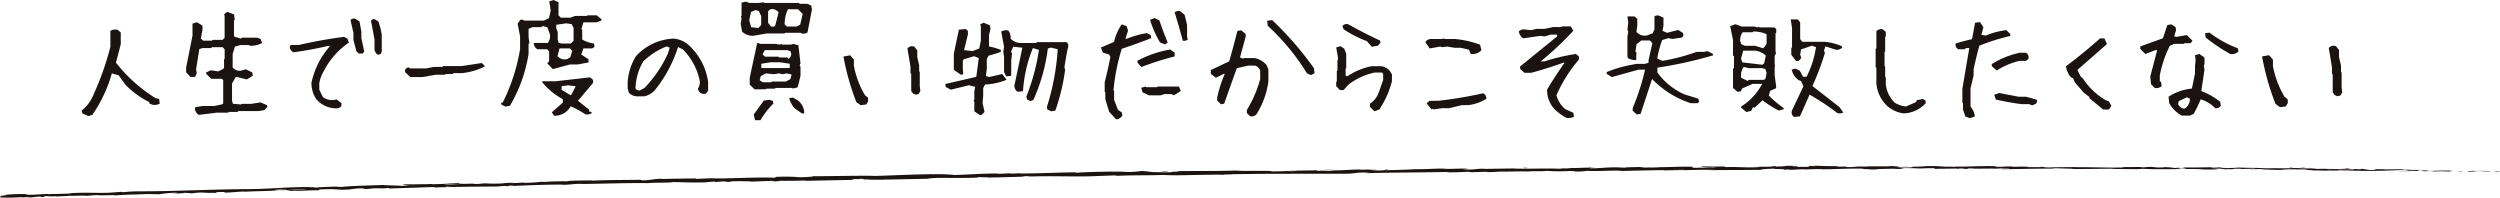 <svg height="37.071" viewBox="0 0 468.945 37.071" width="468.945" xmlns="http://www.w3.org/2000/svg"><g fill="#1a1311" transform="translate(-63.778 -317.295)"><g><path d="m532.609 349.547c.247-.022.108-.083-.571-.078l-.485.094z"/><path d="m528.037 349.316c-.8.04-1.724.115-1.207.212.793-.088.984-.046 1.838-.151.681 0 1.187.044 1.072.08.241-.023 1.057.033 1.424-.026a23.562 23.562 0 0 0 -3.178-.049c-.251-.025-.007-.048.051-.066z"/><path d="m461.554 348.65.428.014z"/><path d="m420.36 348.553a2.764 2.764 0 0 0 .46-.021 2.386 2.386 0 0 0 -.46.021z"/><path d="m413.326 348.443.415.007a3.554 3.554 0 0 0 -.415-.007z"/><path d="m461.554 348.65-1.1-.037a7.843 7.843 0 0 0 1.1.037z"/><path d="m518.866 349.461c.231 0 .423-.01.6-.02h-.561a.2.2 0 0 1 -.039.02z"/><path d="m479.714 348.656h.335c.1-.011.191-.025.278-.039z"/><path d="m493.651 348.71a1.224 1.224 0 0 0 -.547.112 4.23 4.23 0 0 1 .688-.051c.008-.016-.036-.036-.141-.061z"/><path d="m515.747 349.087.392-.008z"/><path d="m469.739 348.59a.457.457 0 0 0 -.127-.031c0 .011.05.021.127.031z"/><path d="m80 354.029c.011-.007-.005-.01 0-.015-.084.01-.109.017 0 .015z"/><path d="m63.838 354.044.224-.011c.023-.016.048-.033.047-.048z"/><path d="m400.454 348.383h.058c.338-.01.146-.007-.058 0z"/><path d="m282.293 349.411c1.339.058-2.177.126-.161.183-.188-.031 1.83-.156.161-.183z"/><path d="m518.505 349.446-.571-.005z"/><path d="m282.132 349.594.208.006z"/><path d="m370.8 348.556a2.707 2.707 0 0 0 .3.035 1.282 1.282 0 0 0 -.3-.035z"/><path d="m392.891 348.584-.546-.009z"/><path d="m359.325 348.761c-.3 0-.4-.015-.8 0l.124.009a5.832 5.832 0 0 1 .676-.009z"/><path d="m347.385 348.85.221.016.378-.008z"/><path d="m116.272 353.1a4.911 4.911 0 0 1 -.552-.063c.18.056-1.568.118.552.063z"/><path d="m518.861 349.413a1.422 1.422 0 0 1 -.356.033h.4c.033-.013.04-.024-.044-.033z"/><path d="m201.913 351.336-.436.017c.168-.001.323-.006.436-.017z"/><path d="m351.318 349.486c-.339-.027-.7-.042-1.068-.051-.079.008-.169.014-.221.024z"/><path d="m103.228 353.531c1.808-.041.847-.129 1.228-.2 2.156-.084 1 .057 1.736.1 1.346-.063 2.376-.189 3.381-.207.075.017.271.019.042.047 1.422-.121 4.227-.1 5.883-.251a1.324 1.324 0 0 1 .217.023c-.27-.049-.312-.1-.258-.146a13.713 13.713 0 0 1 1.808-.039 4.448 4.448 0 0 0 -.769.067l.848-.051c.767.087-1.158.063-1.156.14 1.655-.072 3.582-.2 4.851-.2.267.1-2.965.1-1.271.154l-1.963.006c1.5.126-1.193.016.189.156 2.583-.03 2.888-.118 5.464-.148.579-.069-.193-.079.386-.149 3.659-.186 2.888.19 5.577-.008a13.077 13.077 0 0 1 2.881-.192l-.651.129c2.5-.042 1.424-.2 4.044-.175-.464.055-1.964.08-1.586.086a20.324 20.324 0 0 0 2.5-.119l.273.1 8.541-.291c-.163.034-.667.076.023.093 3.718-.131 7.939-.158 11.527-.174l1.369-.116c.318-.006.592.028.247.052 1.4.006.071-.058.743-.1.795-.022 1.051.03.548.066 2.465-.123 7.024-.3 9.625-.256l-.506.036c2.024 0 2.28-.225 4.159-.18l-.36.023c4.394-.049 9.247-.225 12.6-.158.635-.141 4.349-.027 4.628-.207 2.51.043 1.793.087 5.326.084.944-.009 1.4-.136 2.571-.175l.03.092 1.582-.125.845.1 1.093-.044a3.359 3.359 0 0 1 -.861-.052c.854-.037 1.9-.039 2.73-.026a13.076 13.076 0 0 1 1.48.063l4.042-.15c-.089.038-.766.063-1.3.1 2.157-.132.394.091 2.37-.031-.265-.016.142-.057.187-.077.987.039 3.231 0 4.891-.054l-.318.07 9.688-.194c-1.208-.011-.932-.126.055-.152l.4.092c.636-.07-1.032-.021.276-.115 1.257-.009.847.1.125.141l1.528-.058c.091.028-.268.049-.36.087.626-.07 2.64.057 3.543-.062l.087.028 7.631-.157a16.434 16.434 0 0 1 1.94-.164c2.014-.005 4.251.026 6.678-.019 1.705-.068.5-.079 1.263-.141.127.075 2.55.03 1.294.105 2.913-.058 3.72-.074 7.4-.193-.4-.026-.85-.032-.617-.062a6.487 6.487 0 0 1 1.426.049l-.177.01c4.134-.17 9.548.1 12.838-.106l-.184.011 3.413-.129c1.571-.007-.941.07.222.1 3.682-.176 5.82-.058 8.852-.183 2.351.2 8.332-.127 11.5-.023l-.183-.052a11.936 11.936 0 0 1 1.6.026c-.087-.04-.89-.038-.381-.073 6.938-.137 14.323-.073 21.438-.1 2.6-.013 1.474-.292 4.755-.2l-.93.109c5.25-.17 10.737-.12 15.876-.253a6.208 6.208 0 0 1 -.816.058c.543.032 1.547.025 2.417 0l1.131-.041a2.323 2.323 0 0 0 .485-.048c.8 0 .186.052.679.078 1.09.035 2.733-.112 3.312-.045a2.933 2.933 0 0 1 -.505.033 22.175 22.175 0 0 0 2.627-.094c1.93.025 3.69-.064 5.23-.027 1-.1 3.3.021 3.62-.113a31.542 31.542 0 0 0 4.6.011c-.408.044 1.061.035.583.1a11.032 11.032 0 0 0 2.425-.115c2.565.143 5.154-.169 6.6.028 4.135-.11 7.962-.166 11.682-.214-.134.135-4.112.029-3.952.171 3.529-.07 5.564-.194 9.064-.175.906.014-.514.06-.82.085 3.525-.07 6.817-.015 9.954-.1-.009.012-.348.028-.667.039a6.931 6.931 0 0 0 1.368-.047l-.6.019c-.987-.085 2.455-.2 2.565-.244-1.049.181 3.1.032 1.433.262.407-.014.917-.045.824-.086.6.01.795.033.183.083 2.215-.043 1.428-.1 3.434-.112-.007.03-.412.043-.619.079 1.015-.062 2.036-.124 3.732-.106-.1.019.1.041-.411.043 2.912-.019 4.963-.178 8.158-.128-.942.13 1.087.043 1.256.155l1.718-.033-.69-.055c1.505 0 2.835-.079 4.129-.042l-1.118.046 2.819-.021-1.6-.043c1.523-.058-.163-.142 1.84-.11-.407.011 1.505 0 2.29.067h-.005c.744-.036 1.51-.074 2.623-.046.289.036-.233.124-.045.148.735-.094 3.525-.026 4.455-.125-.31.023-.327.082-.225.094l.617-.076c.7.024.8.036.686.083 2.1.014-.666-.142 1.822-.081-.195.006-.1.017-.509.029 2.5.032 4.829-.048 7.126-.01.678.112-2.007.027-1.231.122 3.311-.02 6.857-.134 10.062-.108l-.6-.012c.445-.159 2.387.079 4.007 0-.4.011-.52.088-.413.07 2.2.03 4.487-.019 7.813-.055l-.413.039c1.293.043 3.406.038 4.8.063.415-.039 1.214-.029.729-.09 4.306.253 8.217-.086 12.038.126-.457 0-1.09.031-.726.033l3.255-.022a7.327 7.327 0 0 0 -1.11-.1c.413-.039 1.332-.066 2.138-.062-1.464.039.013.111.645.153-.106-.022.111-.044.057-.066 1.7.131.286-.138 2.607-.044l-.123.036c.869-.015 1.67-.059 2.607-.044.388.082-.925.033-.985.1 1.316 0 2.6-.139 3.789-.053l-1.923.035c1.3.1 1.448.077 2.411.1h-.1l2.228.054-.567-.029c1.649-.205 3.354-.011 5.574-.126-2.158.107-.357.071-.523.16a6.386 6.386 0 0 1 1.182.091c1.049-.062 1.75.076 3.23-.016.066.03 1.122.015.885.086 1.363-.009-.322-.054-.207-.09 2.1-.078 4.938.172 7.962.067 2.607-.03 3.09-.124 5.51-.148.816.056-.67.1-.67.1 1.317.057 2.308.059 3.549.038-.252.023.007.048.385.084 1 0 .667-.1 1.98-.042-.225.03-.515.079-1 .107l3.549-.071c.322.054-.734.069-1.163.1 1.366-.009 3.539-.009 3.962-.086l-.876-.038c.5 0 .255.072-.112.083a6.273 6.273 0 0 1 -1.753-.075l.865-.01c-.886-.181-3.476-.008-5.217-.036l.727-.118-1.788.085c-.379-.036-.639-.108.222-.118-1.248-.075-1.106.033-2.178-.047-.118-.012-.065-.018.045-.021l-1.221.024c.24-.024-.2-.09.548-.064-2.19-.1-3.533.057-4.357-.046l.184-.006c-3.039.011-.3.089-2.575.172l-1.532-.241-.3.088a3.316 3.316 0 0 1 -.818-.055c-1.168.05.2.042-.48.094-1.508-.1-4.16 0-4.5-.154-.542.064 1.443.069-.169.1-.458-.162-1.862.007-3.24-.079.424-.077 1.73-.02.351-.107-.833.129-2.684-.057-3.847-.043-.055.1-2.529.031-4.48.057.124-.036-3.671-.077-5.486-.125l.054-.018a34.88 34.88 0 0 1 -3.588.1c.054-.066.3-.091 1.038-.117l-1.281-.005c-.3.033-.7.05-1.534.059l.323-.081c-1.706 0-3.436.081-5.63.015-.124.076 1.744.222-.577.262-.086-.041-.171-.113.436-.127-.2 0-.709.031-1.11.011l.927-.065c-1-.035-.523.056-1.322.046.016-.06-.591-.046-.476-.092.2-.005.7.028 1 .006-.9-.015-1.99-.055-2.35-.1.078.034 0 .08-.66.085a9.247 9.247 0 0 1 -1.579-.11 10.965 10.965 0 0 0 -1.53.08 3.865 3.865 0 0 1 -.784-.07c-.883.035-4.123-.008-3.129.091l.227.007h-.145c-2.893.075-6.01-.078-8.881-.054v-.03c-1.714.032-3.814.019-5.038.083-.507 0-1.2-.054-.98-.09-1.31.022-1.457.056-3.349.007a7.668 7.668 0 0 1 1.35-.038c-1.7-.026-2.088-.073-3.915.008.622-.076-1.282-.1-2.091-.073l1.193.054c-.91.011-1.706 0-2.514 0l.437-.1c-3.483-.122-6.282.206-8.934 0-.921.07 1.892.049 1.068.131-1.6-.014-3.272-.157-3.774-.158-2.2-.055-2.048.146-4.344.108.293.036.571.131-1.146.164-1.6-.013-1.971-.149-.958-.178a2.394 2.394 0 0 1 .553.021c.518-.013 1.2-.028.563-.067l-.208.035a24.444 24.444 0 0 1 -2.483-.091c-1.212.034-.518.059.379.077-2.057-.051-3.213 0-5.33-.036.337.019.647.061.312.061-3.105-.044-1.367.069-3.471.091-1.2-.05.428-.132-1.69-.078-1.293-.031-.274-.093.24-.124-1.93.076-3.606-.031-4.708-.039l1.017-.033c-.608.02-1.106.021-1.613.023l.581.069a8.179 8.179 0 0 1 -1.091-.038c-.615.049.471.116-.749.185-.8-.033-2.423.048-2.7-.045 2.5.022-.277-.094 1.841-.117-.408.012-.907.014-1.505 0-.09-.01.084-.02.247-.026-2.394-.075-1.1.111-3.581.119.315-.055-.576-.1-.981-.086 1 0 .479.087-.438.131-1.591-.035-1.729.038-2.563.037l.952.015c-.323.055-1.118.051-2.227.072-.1-.041 1.007-.032.611-.049-1.231.1-2.783-.086-4.5-.016-.8-.033-.077-.1-.776-.121-1.924.076-2.085-.065-4.107 0 .583.069.685.051-.739.127l3.325-.064-2.134.113c1 0 2.118-.054 2.719-.044-1.016.063-.912.044-.431.1-1.374-.1-2.722.073-4.31.007l.047-.177c-2.387-.07-4.239.107-7.339.075l1 .027c-.415.072-1.913.017-2.916.05.093-.06-.535-.077-.963-.11.052.043-2.268.013-2.549.133l-1.384-.068c-2.5-.013-2.855.19-5.26.188.724-.07-.37-.1 1.242-.161a11.578 11.578 0 0 0 -1.538.041c-.47-.034-2.227.1-2.965.045a8.389 8.389 0 0 1 -1.351.094c-.1-.012 0-.03 0-.03 0 .03-1.411.051-.623.11-2.475-.166-6.914.065-9.069-.077l-5.455.084c.1-.019.005-.03.3-.026-2.2-.039-1.347.18-3.846.137-1.276-.086 1.326-.061.531-.092-.348-.192-3.014.049-4.7-.052l.407-.014c-1.286-.058-3.134.1-5.233.107 0 0 .1-.019.012-.03-1.435.115-4.152.176-6.171.225.628-.083.917-.05.533-.124-.9.021.266.122-1.54.163a19.466 19.466 0 0 1 -2.065-.139l1.7-.023c-.874-.1-2.206.027-3.1.018l.114-.048c-2.612.043-2.647.161-5.454.182l.291.032c-1.533.133-1.287-.052-2.816.051l-.465-.113c-1.012.039-3.544.151-5.359.193 1.028-.1 3.151-.166 4.465-.232-1 .01-3.41.044-3.932.108.4-.015.913-.05 1.313-.036-1.23.106-2.849.169-4.848.188.351-.233-5.212 0-6.665-.166-3.536.12-7.017.053-11.137.119 1.464.159-1.2.021-.948.2-.959.024-1.325.026-1.411.015l-2.91-.071c-.69-.044.912-.052.824-.092a22.01 22.01 0 0 1 -2.274-.1c.286.062-.73.1-1.928.095l1.688.062c-2.935.136-2.54-.12-5.5.015l.935-.07c-1.518.054-5.6.073-7.09.24-.269-.017-.625-.063.044-.085-3.631.027-8.079.261-10.9.213l.275-.049c-.677.023-1.178.1-2.027.07.044-.019.272-.049-.041-.046-.358.021-1.8.106-2.7.094l.766-.062c-3.541 0-5.432.207-8.4.284a31.019 31.019 0 0 0 -4.172-.131l.048-.019c-4.123.048-7 .219-10.819.33-2.372-.106-8.029.062-11.839.054.583.014-.093.1-.77.13a14.974 14.974 0 0 1 -2.33.012h.319a38.231 38.231 0 0 0 -3.946-.021l-.234.163c-3.756-.164-9.828.259-11.88.089l-2.922.131.046-.086c-2.509.023-3.761.034-6.861.11l.631-.072c-1.749.027-2.2.287-3.817.324l-.487-.117c-3.051.062-6.142.011-9.154.185a1.8 1.8 0 0 1 .632-.073c-1.437.025-5.557.024-5.032.188a47.807 47.807 0 0 0 -4.795.133l.255-.089c-1.389.135-1.433.165-3.374.232-.461 0-.4-.059.207-.049-1.535-.014-1.194.1-3.054.1l.692-.067a17.857 17.857 0 0 0 -2.32.13 26.015 26.015 0 0 1 -3.228-.028 12.81 12.81 0 0 1 -2.005.128c-.126-.025.212-.05.382-.063-2.639 0-3.921.182-5.737.138a.808.808 0 0 0 -.307-.043c2.1-.043 3.784-.074 3.626-.065 0-.077-1.695-.054-.351-.19-1.358.088-3.679.264-5.33.263-.08-.006-.158-.012-.219-.022l.171-.013c-.381 0-.722.015-1.043.035l-1.367.006c-.2-.059-1.942.008-2.787.023.072.082-1.034.093 0 .14a5.218 5.218 0 0 1 .721-.029l.36-.017-.058.009 2.1-.05a18.729 18.729 0 0 1 -2.3.081l-1.176.161c-1.158-.093-3.386-.109-3.7-.174-2.576.1-6.071.161-7.689.359a5.182 5.182 0 0 1 -1.118-.045c.423-.026.926-.035 1.155-.063-1.465.074-4.341.116-4.689.234-1.848-.007 1.036-.125-1.5-.049l.341-.042c-5-.062-8.11.47-13.65.37a5.409 5.409 0 0 1 .654.024c-6.312.05-13 .411-19.232.4a27.905 27.905 0 0 0 -3.039.17l-.386-.08-1.844.152c-2.617.144-4.541-.106-7.853.124l.429.05c-1.191.018-3.77.136-3.573.06a3.994 3.994 0 0 1 -.855.055l-.038-.046-2.923.16c-2.268.027.35-.2-2.959-.118a23.54 23.54 0 0 0 -3.036.255 7.391 7.391 0 0 1 1.307.04l-1.124.056c-.2.146-1.061.313 1.7.333l1.922-.138.621.051-1.619.048a14.457 14.457 0 0 0 2.152-.09 4.807 4.807 0 0 0 .809.053l1.885-.184c.231.048-.844.131.425.127.883-.086-.852-.1.611-.18a8.113 8.113 0 0 0 1.734.015c.153.031-.075.06-.5.088.961-.07 2.545-.087 3.039-.173.962.054 3.247-.1 3.155.031.3-.04 1.692-.148 2.575-.176-1.61.2 3.307-.076 2.885.1 1.19-.173 4.313-.176 6.426-.3a4.341 4.341 0 0 1 -.536.04c1.191-.017 1.538.017 2.3.026a27.2 27.2 0 0 1 3-.291c1.462.078-.884.16-.423.258-.075-.094 2.534-.157 2.036-.225a10.158 10.158 0 0 1 1.54.094 12.025 12.025 0 0 1 1.962-.163 12.843 12.843 0 0 0 2.193.039c.897-.003-.68.087-.68.087zm42.2-1.208-.871.024zm3.548-.078-1.539.03c-.125-.027.009-.059.366-.066a10.89 10.89 0 0 0 1.175.036zm-7.516-.423a4.362 4.362 0 0 1 .827 0l-.982.031-.066.012a1.093 1.093 0 0 1 .223-.043z"/><path d="m140.455 351.954-.231.011.335.012.2-.031z"/><path d="m462.057 348.666h-.075l.157.012z"/><path d="m197.962 351.447-.005-.021-.31.024z"/><path d="m481.6 349.049a2.269 2.269 0 0 0 .256.023 2.4 2.4 0 0 0 -.256-.023z"/><path d="m490.037 349.108 1.194.036z"/><path d="m496.527 349.2a.427.427 0 0 0 .127-.035h-.013z"/><path d="m393.341 349.146-.251.005c-.59.019-.19.011.251-.005z"/><path d="m424.048 348.874-.988.039a3.67 3.67 0 0 0 .988-.039z"/><path d="m359.053 349.429h-.212z"/><path d="m421.633 348.912c.546.017 1 .013 1.427 0-.448-.004-.976-.012-1.427 0z"/><path d="m524.652 349.528.313.007c-.005-.006.013-.01.037-.013z"/><path d="m525 349.522.348-.006a2.961 2.961 0 0 0 -.348.006z"/><path d="m526.081 349.5-.731.014a6.9 6.9 0 0 0 .731-.014z"/><path d="m516.062 349.4-.1.03c.055-.006.09-.015.1-.03z"/><path d="m513.451 349.382c.623.014 1.562.082 2.431.072l.081-.024c-.408.041-1.92-.093-2.512-.048z"/><path d="m502.558 348.892 2.188.047c-.382-.037-.885-.086.11-.083-2.756-.126.569.078-2.298.036z"/><path d="m495.775 348.774c1.176 0-.013-.047.049-.065-.746.022-.924.027-.049.065z"/><path d="m446.751 348.555.119-.076c-.906.011-.009.029-.119.076z"/><path d="m437.38 348.951.882.048.42-.07z"/><path d="m431.844 348.4.4-.011-1.512.028z"/><path d="m349.509 348.76.274.092c.612-.021.74-.128-.274-.092z"/><path d="m313.966 349.177a13.689 13.689 0 0 0 -2-.01c.796-.002 1.593.027 2 .01z"/><path d="m207.374 350.522.714-.044-1.347.05z"/></g><g><path d="m80.337 339.073-1.112-.51-.139-.51a7.443 7.443 0 0 0 2.293-3.151 52.872 52.872 0 0 0 3.105-8.826v-2.989a1.884 1.884 0 0 1 1.344-.209l.6.51v2.224l-.9 3.429a28.6 28.6 0 0 0 7.437 6.672l.672.139.093.9a2.173 2.173 0 0 1 -1.367.185l-.579-.231v-.255a16.836 16.836 0 0 1 -4.449-3.221l-1.3-1.807-1.274-.37a26.157 26.157 0 0 1 -3.66 7.784z"/><path d="m101.1 338.841a1.332 1.332 0 0 1 -.719-1.437l1.46-.231h2.159l1.413-.3.232-.185v-4.379l-.255-.232h-1.993l-.95-.95v-.255l.9-.393 1.344.208.88-.417.232-.232v-1.6l.115-.139v-1.738l-.37-.417h-2.016l-.139.162h-1.6l-.626.186-.6 3.753.116.811-.325.672h-.858l-.811-.881v-.857l1.2-6.024v-2.246l.834-.255 1.043.649v.764l-.325 1.646.44.393h1.645l.162-.139h1.831l.393-.371v-4.1l-.092-.371.6-.417 1.275.487.115 1.019-.139.093v3.011l1.3.417.162-.185h2.9l.625.232.3.765a4.622 4.622 0 0 1 -2.293.532l-.162-.139h-1.668l-1 .3-.417 1.368v2.5a1.6 1.6 0 0 0 1.831.557l.648-.186 1.205.6.093.625-1.112.672-2.039-.487-.741 1.228v3.272l.162.556 1.529.139.139-.116h1.737l1.761-.278 1.205.51.116.324-.626.626-1.019.162h-3.823l-.139.162h-1.621l-.14.139h-2.108z"/><path d="m126.937 337.61a4.859 4.859 0 0 1 -3.891-1.794 5.423 5.423 0 0 1 -.843-3.027 15.206 15.206 0 0 1 3.5-6.875h-.411a65.426 65.426 0 0 1 -6.464 1.189 1.2 1.2 0 0 1 -.692-1.081l.173-.282h1.491q4.194-.972 8.518-1.534l.627.324.281.757a14.146 14.146 0 0 0 -4.67 5.275 6.657 6.657 0 0 0 -.886 2.335v1.232l.67 1.363a2.835 2.835 0 0 0 2.054.562l.519-.109.908.692v.5a.956.956 0 0 1 -.884.473zm4.173-10.27-.475-.41-.563-2.162v-1.3l-.54-2.4a.841.841 0 0 1 .886-.259l.8.519.346 1.924v1.211l.541 2.486-.281.389zm3.5.217a1.676 1.676 0 0 1 -.584-.908v-1.968l-.649-3.481q.174-.389.736-.281l.648.433a14.066 14.066 0 0 1 .627 2.443v3.156l-.194.5z"/><path d="m140.745 331.752-.98-.927v-.44a.764.764 0 0 1 .813-.417l.1.162h3.024l1.438-.278h1.627l.125-.162h3.481l3.754-.58.542.487v.185a12.458 12.458 0 0 1 -4.17 1.228h-1.689l-.1.162h-1.292l-.125.14h-1.773l-2.523.44z"/><path d="m158.555 337.289-.718-.371-.069-.324.324-.093a34.878 34.878 0 0 0 3.243-10.008v-2.364l-.463-2.386.509-.741h.534l.138.162h3.73l.973-.463.325-1.437-.278-1.714.787-.255.881.394.07.046v2.433l.417.44h1.806l.881-.324h2.2l.139-.116h1.737l.881.741v.232l-.95.347h-2.432l-.394 1.251.162.186v1.784a5.706 5.706 0 0 0 2.2.741l.116.626-.44.3h-1.644l-.417 1.135 1.367.9v.6l-1.992.371h-1.46l-3.243.88-1.043-1.089.348-.394v-1.83l-.371-.417h-1.809a1.345 1.345 0 0 1 -.7-1.135l.139-.046h2.5a2.048 2.048 0 0 0 .37-1.692l-.463-1.251-.927-.231-.185.208h-1.668l-.741.324v1.576l.162 1.088-.162.14v1.9a27.523 27.523 0 0 1 -3.5 9.729zm9.151 1.711-.417-.648 2.062-1.808v-.644a12.8 12.8 0 0 1 -3.915-3.244l.092-.116h2.479l6.441-.741.579.487v.555l-2.827 3.359 2.085 1.668v.324l.463.139v.209a1.606 1.606 0 0 1 -1.181.185 21.12 21.12 0 0 0 -2.734-1.506 3.4 3.4 0 0 1 -3.127 1.781zm3.313-13.692.348-.37v-2.41l-.348-.7-1-.162-1.9.278v.649l.278.717v1.437l.185.579.557.139h1.691zm-.255 2.711.348-1.182-.417-.463h-1.969l-.371 1.436a1.71 1.71 0 0 0 1.9.533zm.3 6.834.7-1.39-1.437-.162-1.2.162v.672l1.691 1.042z"/><path d="m183.316 335.362a2.126 2.126 0 0 1 -1.578-.689l-.222-.778v-1.245a10.484 10.484 0 0 1 1.578-4.845 10.13 10.13 0 0 1 6.979-3.267 4.769 4.769 0 0 1 3.156 1.467 11.536 11.536 0 0 1 3.378 6.645v1.69l-.444.556h-.578a1.141 1.141 0 0 1 -.889-1 2.081 2.081 0 0 0 .333-1.467 11.788 11.788 0 0 0 -3.155-5.867l-.912-.445a24.931 24.931 0 0 1 -4.267 8 3.859 3.859 0 0 1 -2.023 1.244zm1.356-1.578a22.989 22.989 0 0 0 4.379-6.423l.355-1.133-.577-.223a13.173 13.173 0 0 0 -4.4 2.823 10.571 10.571 0 0 0 -1.445 5.067.828.828 0 0 0 .889.334z"/><path d="m205.054 324.014a3.045 3.045 0 0 1 -2.062-.765l-.278-1.459.162-1.043-.139-.324.139-.139v-2.484l.788-.209.671.255h1.738l.95-.116.139.116h6.487l.139.162h1.412l.741.324.14.742-.834 4.309a1.389 1.389 0 0 1 -1.02.209l-.185-.139h-2.966l-.139.115h-3.313zm1.158-1.668.348-.371v-1.668l-.464-.973-.625-.139-.811.324-.348 1.576.371 1.3 1.344.162zm-.9 11.7-.9-.857v-1.32l1.39-6.488h.348l.139.14h2.872l.9.139.324-.116.116.116h1.691l.394-.139.95.277.394 3.337-.162.486.162.162v1.761l-.533 2.131-.9.232-.139-.115h-3.105l-.139.138h-1.552l-.139.116zm.115 5.792v.023l-.278-1.065 1.9-2.642 1.112-.138.579.208.117.487a15.449 15.449 0 0 0 -2.433 3.127zm6.626-7.738.209-.834-.95-.208-.741.162-.695-.162-.95.162-1.483-.162-.973.532-.185.765.579.371h1.575l.139-.139h2.641zm-.138-2.038v-.811l-1.854-.278h-1.714l-1.761.278v.811zm.138-2.086.162-.533-.185-.556-.556-.185h-4.24l-.417.788.464.44h2.519l.139.139h1.529l.232.278zm-2.829-5.976.6-2.386a1.517 1.517 0 0 0 -1.552-.579l-.417.37v2.178l.556.7h.6zm4.657-.093.463-1.992-.857-.88h-1.9a6.323 6.323 0 0 0 -.626 2.826l.417.417h1.831zm.3 16.658-1.344-.95a4.57 4.57 0 0 1 -1.019-1.923l.718-.092.9.532a3.048 3.048 0 0 1 1.205 2.433z"/><path d="m225.214 337.03-.8-.578a46.147 46.147 0 0 1 -2.423-8.557l1.267-.223.689.8v1.155a16.963 16.963 0 0 0 2.089 5.535l.578.466v.689l-.356.578zm10.29-1.979-.466-.222-.334-.467v-3.222l-.133-.134v-1.155l-.578-3.468a1.11 1.11 0 0 1 1.289-.333l.556.689v1.267l.355 1.511v1.156l.112.111v2.667l.111.911-.334.579z"/><path d="m247.508 338.841-.9-.626-.069-.069v-1.691l-.116-.348.116-.116v-1.552l.162-.857-1.181-.3-3.383.834-.95-.51-.093-.556 5.816-1.344.463-3.521-.88-.347-1.923.579-.186.231v1.669l.093.856-.417.163-1.274-.881-.093-.093v-2.988l.95-4.517 1.274-.117.417.348v.672l-.718 2.942 1.622.162 1.227-.463.3-1.506v-2.618l-.116-.417.625-.3 1.182.487.116.648-.278 1.228v2.085a11.5 11.5 0 0 1 2.224.649l-.023.37a19.2 19.2 0 0 1 -2.271.7l-.347.649v1.83l-.162 1.344.625.186 2.433-.557.486.626.325.463a12.1 12.1 0 0 1 -4.032.881l-.347.672v1.413l-.116 1.413.371 1.645-.556.556zm4.61-8.016v-2.825l-.139-.974.139-.926-.533-2.873a1.774 1.774 0 0 1 1.321-.208 2.128 2.128 0 0 1 .44 1.528 2.709 2.709 0 0 0 1.993.812h2.8l.139-.163h5.56a.8.8 0 0 1 .3.857q-.418 1.947-.7 3.916l.139.37a37.251 37.251 0 0 1 -1.853 7.715l-.788.116-.7-.348-.092-.44a45.083 45.083 0 0 0 2.038-10.842l-1.274-.325-.579.186a33.652 33.652 0 0 1 -2.711 9.638l-.556.232-.625-.325-.139-.533a39.269 39.269 0 0 0 2.363-8.757l-1.135-.348a25.727 25.727 0 0 0 -1.854 8.086l-1 .116a1.308 1.308 0 0 1 -.533-1.552l1.413-6.719-1.714-.186-.394.881.162.44-.139 1.228v1.784l-.023 1.135-.927.093z"/><path d="m273.128 339.675-1.3-1.413-.718-2.363v-1.3l-.116-.116v-1.783q.6-2.34 1.065-4.7l-.231-.487-1.182-.347-.37-.951 2.479-1.065a9.223 9.223 0 0 1 1.436-3.29l.927.348.254.834-.486 1.529h.232a18.676 18.676 0 0 1 3.782-1.071l.718.348.116.6q-2.71 1.066-5.537 1.992a37.576 37.576 0 0 0 -1.552 7.808l.116.116v1.645l.718 1.9.718.464.116.579a1.409 1.409 0 0 1 -1.185.723zm4.726-9.8-.718-.834v-.348a20.085 20.085 0 0 1 6.14-2.107l.834.579v.718a54.5 54.5 0 0 0 -6.256 1.992zm1.414 5.3-1.182-.579-.232-.834.812-.231.115.115h2.019l.116-.115h4.008l.347.834-1.3.81-.464-.231h-1.3l-.718.231zm3.058-9.545-.95-.37a19.627 19.627 0 0 1 -1.876-4.24l.833-.348.927.464q.719 2.132 1.552 4.124zm3.313-.718q-.719-2.711-1.529-5.3a1.252 1.252 0 0 1 1.042-.232l.834.7.464 1.9v2.247l.139.464a1.017 1.017 0 0 1 -.95.226z"/><path d="m298.267 339.1-.6-.6v-.579a22.286 22.286 0 0 0 2.5-5.815v-1.552a1.528 1.528 0 0 0 -.949-.95h-1.318l-2.132.487-2.363 6.649-.6.116-.718-.719v-.463a21.716 21.716 0 0 1 1.436-4.518h-.231l-1.437.719-.95-.719v-.718l3.452-1.645q.811-2.85 1.529-5.7l.718-.116.835.695v.487l-1.066 3.915.579.232.116-.116h2.015a3.876 3.876 0 0 1 2.271 1.3l.347.835v2.247a15.548 15.548 0 0 1 -2.247 6.185 1.31 1.31 0 0 1 -1.187.343zm11.375-7.715-.718-.348a41.284 41.284 0 0 0 -7.345-8.9l-.115-.95.949-.116a61.065 61.065 0 0 1 7.831 9.013l.116.949z"/><path d="m321.586 338.169-.834-.834v-.579a4.236 4.236 0 0 0 1.644-2.108l.834-2.363v-1.159l-.231-.231h-1.3a11.863 11.863 0 0 0 -5.05 2.339l-.834.95h-.695l-.7-.718v-.811l.116-.116v-1.9l.115-.116v-1.761l.116-.579-.347-1.993.811-.231.7.463.371.95v2.688l-.117.115v1.3l.348.115a12.189 12.189 0 0 1 4.565-1.876h1.76a2.532 2.532 0 0 1 1.645.927l.371.6v1.3a17.268 17.268 0 0 1 -2.363 5.282zm-.486-12.093-.927-1.066a20.735 20.735 0 0 1 -4.356-2.224l-.232-.6a1.023 1.023 0 0 1 1.066-.348q2.941 1.646 5.977 3.058l.116.348-.464.6z"/><path d="m339.668 327.42-.348-.812-1.528-.347h-1.159l-1.413-.232-.927.116-.348-.116-1.992.348-.81-1.182a1.242 1.242 0 0 1 1.158-.579h1.877l.463-.116.116.116h1.992a17.812 17.812 0 0 1 4.656 1.066l.255 1.042a2.39 2.39 0 0 1 -1.992.696zm-7.367 10.4-.927-1.158.579-.463h1.622a77.563 77.563 0 0 0 8.433-1.413 1.137 1.137 0 0 1 .579 1.042 8.291 8.291 0 0 1 -3.382 1.182h-1.182l-2.456.579h-1.274l-1.645.231-.116-.115z"/><path d="m357.611 339.4a9.22 9.22 0 0 1 -2.248-1.645 5.225 5.225 0 0 1 -1.389-3.637q1.529-2.595 3.29-5.051h-.255q-2.92 1.043-5.978 1.877h-1.3l-.81-.718v-.464l6.928-5.63v-.347h-1.182l-1.182.347-.7-.115-3.29.463a1.791 1.791 0 0 1 -.811-1.3 1.256 1.256 0 0 1 1.159-.348l1.181.116.927-.232h1.529l1.645-.347h1.529l.115-.116h1.646l.486.811a58.964 58.964 0 0 1 -6.116 5.745h.7a36.4 36.4 0 0 1 5.885-1.389l.579.463v.579a27.015 27.015 0 0 0 -4.217 6.7 5.2 5.2 0 0 0 1.645 2.6l1.529.695.116.718a2.146 2.146 0 0 1 -1.411.225z"/><path d="m370.8 338.772-.765-.719v-.486a43.248 43.248 0 0 0 2.317-7.206h-1.228l-5 1.391-.927-.58-.069-.347a22.516 22.516 0 0 1 4.541-1.344l1.065-.208h1.6l.672-.209v-.464l.718-3.2-.44-.51h-1.645l-.88.695-.209 1.367.185.209-.047 1.413-.717-.047-.834-.3-.093-.393v-3.754l.162-.788-.162-.417.162-1.39-.162-1.019.093-.092h1.227l.533.439v1.368l-.162 1.089a2.014 2.014 0 0 0 2.062.648l.974-.371.347-.718v-2.479a1.112 1.112 0 0 1 .88-.116l.788.371.023.023v1.553l-.185.9.856.371 2.085-.533.9.556.093.486-.233.371-1.853.278-.718-.162-1.182.347a18.12 18.12 0 0 0 -.927 3.5l.974.417a37.836 37.836 0 0 0 6.44-1.692h1.367l.626-.139.972.487.117.3a77.339 77.339 0 0 1 -10.472 2.317v.9a12.425 12.425 0 0 0 5.1 4.123l2.571.788.163.6-.325.255h-1.251a17.617 17.617 0 0 1 -7.251-4.541l-2.155 6.534z"/><path d="m391.33 338.308-.973-.857v-.162a10.992 10.992 0 0 0 3.962-4.263h-1.784l-1.946.857-.278.533-.6.116-.857-.741v-3.568l.185-.209v-2.177l-.185-.14v-2.872l-.534-2.641 1-.348 1.136.44h2.409l.51.162.348-.116.093.116h2.756l.394.3v.649l-.139.162v3.383l.093.394-.255.44v1.622l.093.3-.093.069v1.668l.3 2.178-.093.278-1.065.463-.232.881a20.406 20.406 0 0 0 2.78 2.34v.231l-.926.232a19.519 19.519 0 0 1 -3.035-1.923l-1.437 1.344h-.393l-.3.649zm3.429-12.232.394-.556v-1.808a6 6 0 0 0 -2.479-.509l-.162.139h-1.854a2.449 2.449 0 0 0 -.44 1.714l.232.579.649.255h1.922l1.483.464zm.209 5.93.185-1.065-.232-.7-.625-.162h-2.525l-.9-.232a2.679 2.679 0 0 0 -.486 2.039l1.2.579.255-.185h2.826zm-.279-2.826.325-1.46a3.889 3.889 0 0 0 -1.923-.926h-2.317l-.417 1.482.232.719 3.753.44zm5.63 10.055a1.027 1.027 0 0 1 -.393-1.251l2.131-4.495-.417-.973-.51-.208a3.246 3.246 0 0 1 -1.274-1.97l.742-.162.787.394.6 1.112h.672a18.294 18.294 0 0 0 1.761-5.537l-.765-.278-2.038.7-.163.973.209.649-.51.533h-.486l-.881-1.159v-1.274l.14-.139v-3.591l-.255-1.691v.069h1.32l.463.556v3.128l.395.51h4.077a9.98 9.98 0 0 1 3.336.834l.069.278a1.535 1.535 0 0 1 -1.135.393l-2.015-.648-.255.788.162.463a47.931 47.931 0 0 1 -2.34 6.186l5.074 3.961.718 1.02a1.55 1.55 0 0 1 -1.112.092 45.567 45.567 0 0 0 -5.213-3.451l-1.807 4.077z"/><path d="m420.845 338.563a5.857 5.857 0 0 1 -2.965-1.3 6.446 6.446 0 0 1 -2.132-5.213v-2.016l-.139-.116v-3.452l.139-.115v-3.2a1.26 1.26 0 0 1 1.182-.37l.579.487v.834l-.115.115v2.734l-.117.116v2.6l.117.115v1.9l.115.116v1.321a5.725 5.725 0 0 0 1.668 3.428 4.8 4.8 0 0 0 2.132.719l1.9-.834.116-.348 1.182-.232.486.348v.463a5.846 5.846 0 0 1 -4.148 1.9z"/><path d="m433.287 339.466-.857-.324-.441-1.321v-1.181l-.115-.093v-2.571l1.3-7.669h-.625l-.232.232h-1.181a.931.931 0 0 1 -.51-1.089q1.412-.439 3.058-.811l.579-3.081.927-.116.625.973-.371 1.413.834.139a13.64 13.64 0 0 1 3.846-1.019l.742.742v.347a39.56 39.56 0 0 0 -5.815 1.83q-.6 2.225-1.066 4.425v1.158l-.579 2.41v3.429a3.456 3.456 0 0 1 .811 1.853zm5.027-8.942-.926-.834v-.371a15.981 15.981 0 0 1 5.282-2.131h1.136a1.055 1.055 0 0 1 .486 1.112l-.486.417h-1.252a13.89 13.89 0 0 0 -4.24 1.807zm6.65 6.533-.557-.232h-1.507q-2.385-.324-4.749-.857l-.3-.9.926-.325q1.806.348 3.66.7h1.368l2.015.556.092.279-.208.463z"/><path d="m458.3 337.845-2.6-2.132v-.231l-1.065-.811-1.645-1.9-.371-.834-.348-.116a3.706 3.706 0 0 1 -.95-2.108q3.313-2.478 6.371-5.213h.835l.463 1.066q-2.828 2.479-5.537 4.842l.579 1.181.486.464a12.666 12.666 0 0 0 4.241 4.031l.6.232.463.811-.463.718z"/><path d="m467.959 333.791-.7-.719-.139-1.413 1.3-4.958h-.348l-1.876.719-.95-.951v-.463l4.24-1.529.834-2.479.718-.139.811.487.116.579-.348 1.182.348.115 2.015-.347 1.066 1.066-.37.463h-1.156l-.14.116h-1.761l-.834.37a21.683 21.683 0 0 0 -1.876 5.537v1.182h.232l.115.834a1.451 1.451 0 0 1 -1.297.348zm5.073 5.189a5.806 5.806 0 0 1 -2.362-2.363l-.116-1.182a9.734 9.734 0 0 1 4.379-1.529l.579-2.826v-1.3l.115-1.181-.115-.95.834-.231.81.579.139.115v1.188l-.139.371.139.694-.6 4.009a13.309 13.309 0 0 1 3.544 2.015l.117.719a.96.96 0 0 1 -1.066.463 6.424 6.424 0 0 0 -2.711-1.645 25.7 25.7 0 0 1 -1.3 2.71l-.718.348zm.834-1.529a2.3 2.3 0 0 0 .7-1.645l-.58-.255-1.529.719-.115.579a1.451 1.451 0 0 0 1.182.834zm8.248-10.031a33.586 33.586 0 0 1 -4.587-3.082l-.116-.811.811-.116a20.943 20.943 0 0 0 5.329 2.943l.115.6a1.808 1.808 0 0 1 -1.552.466z"/><path d="m491.451 337.4-.834-.6a48.036 48.036 0 0 1 -2.525-8.919l1.32-.232.719.834v1.205a17.677 17.677 0 0 0 2.178 5.769l.6.486v.718l-.371.6zm10.727-2.061-.487-.232-.347-.486v-3.36l-.139-.139v-1.205l-.6-3.614a1.156 1.156 0 0 1 1.343-.347l.579.718v1.326l.371 1.575v1.2l.116.117v2.779l.116.951-.348.6z"/></g></g></svg>